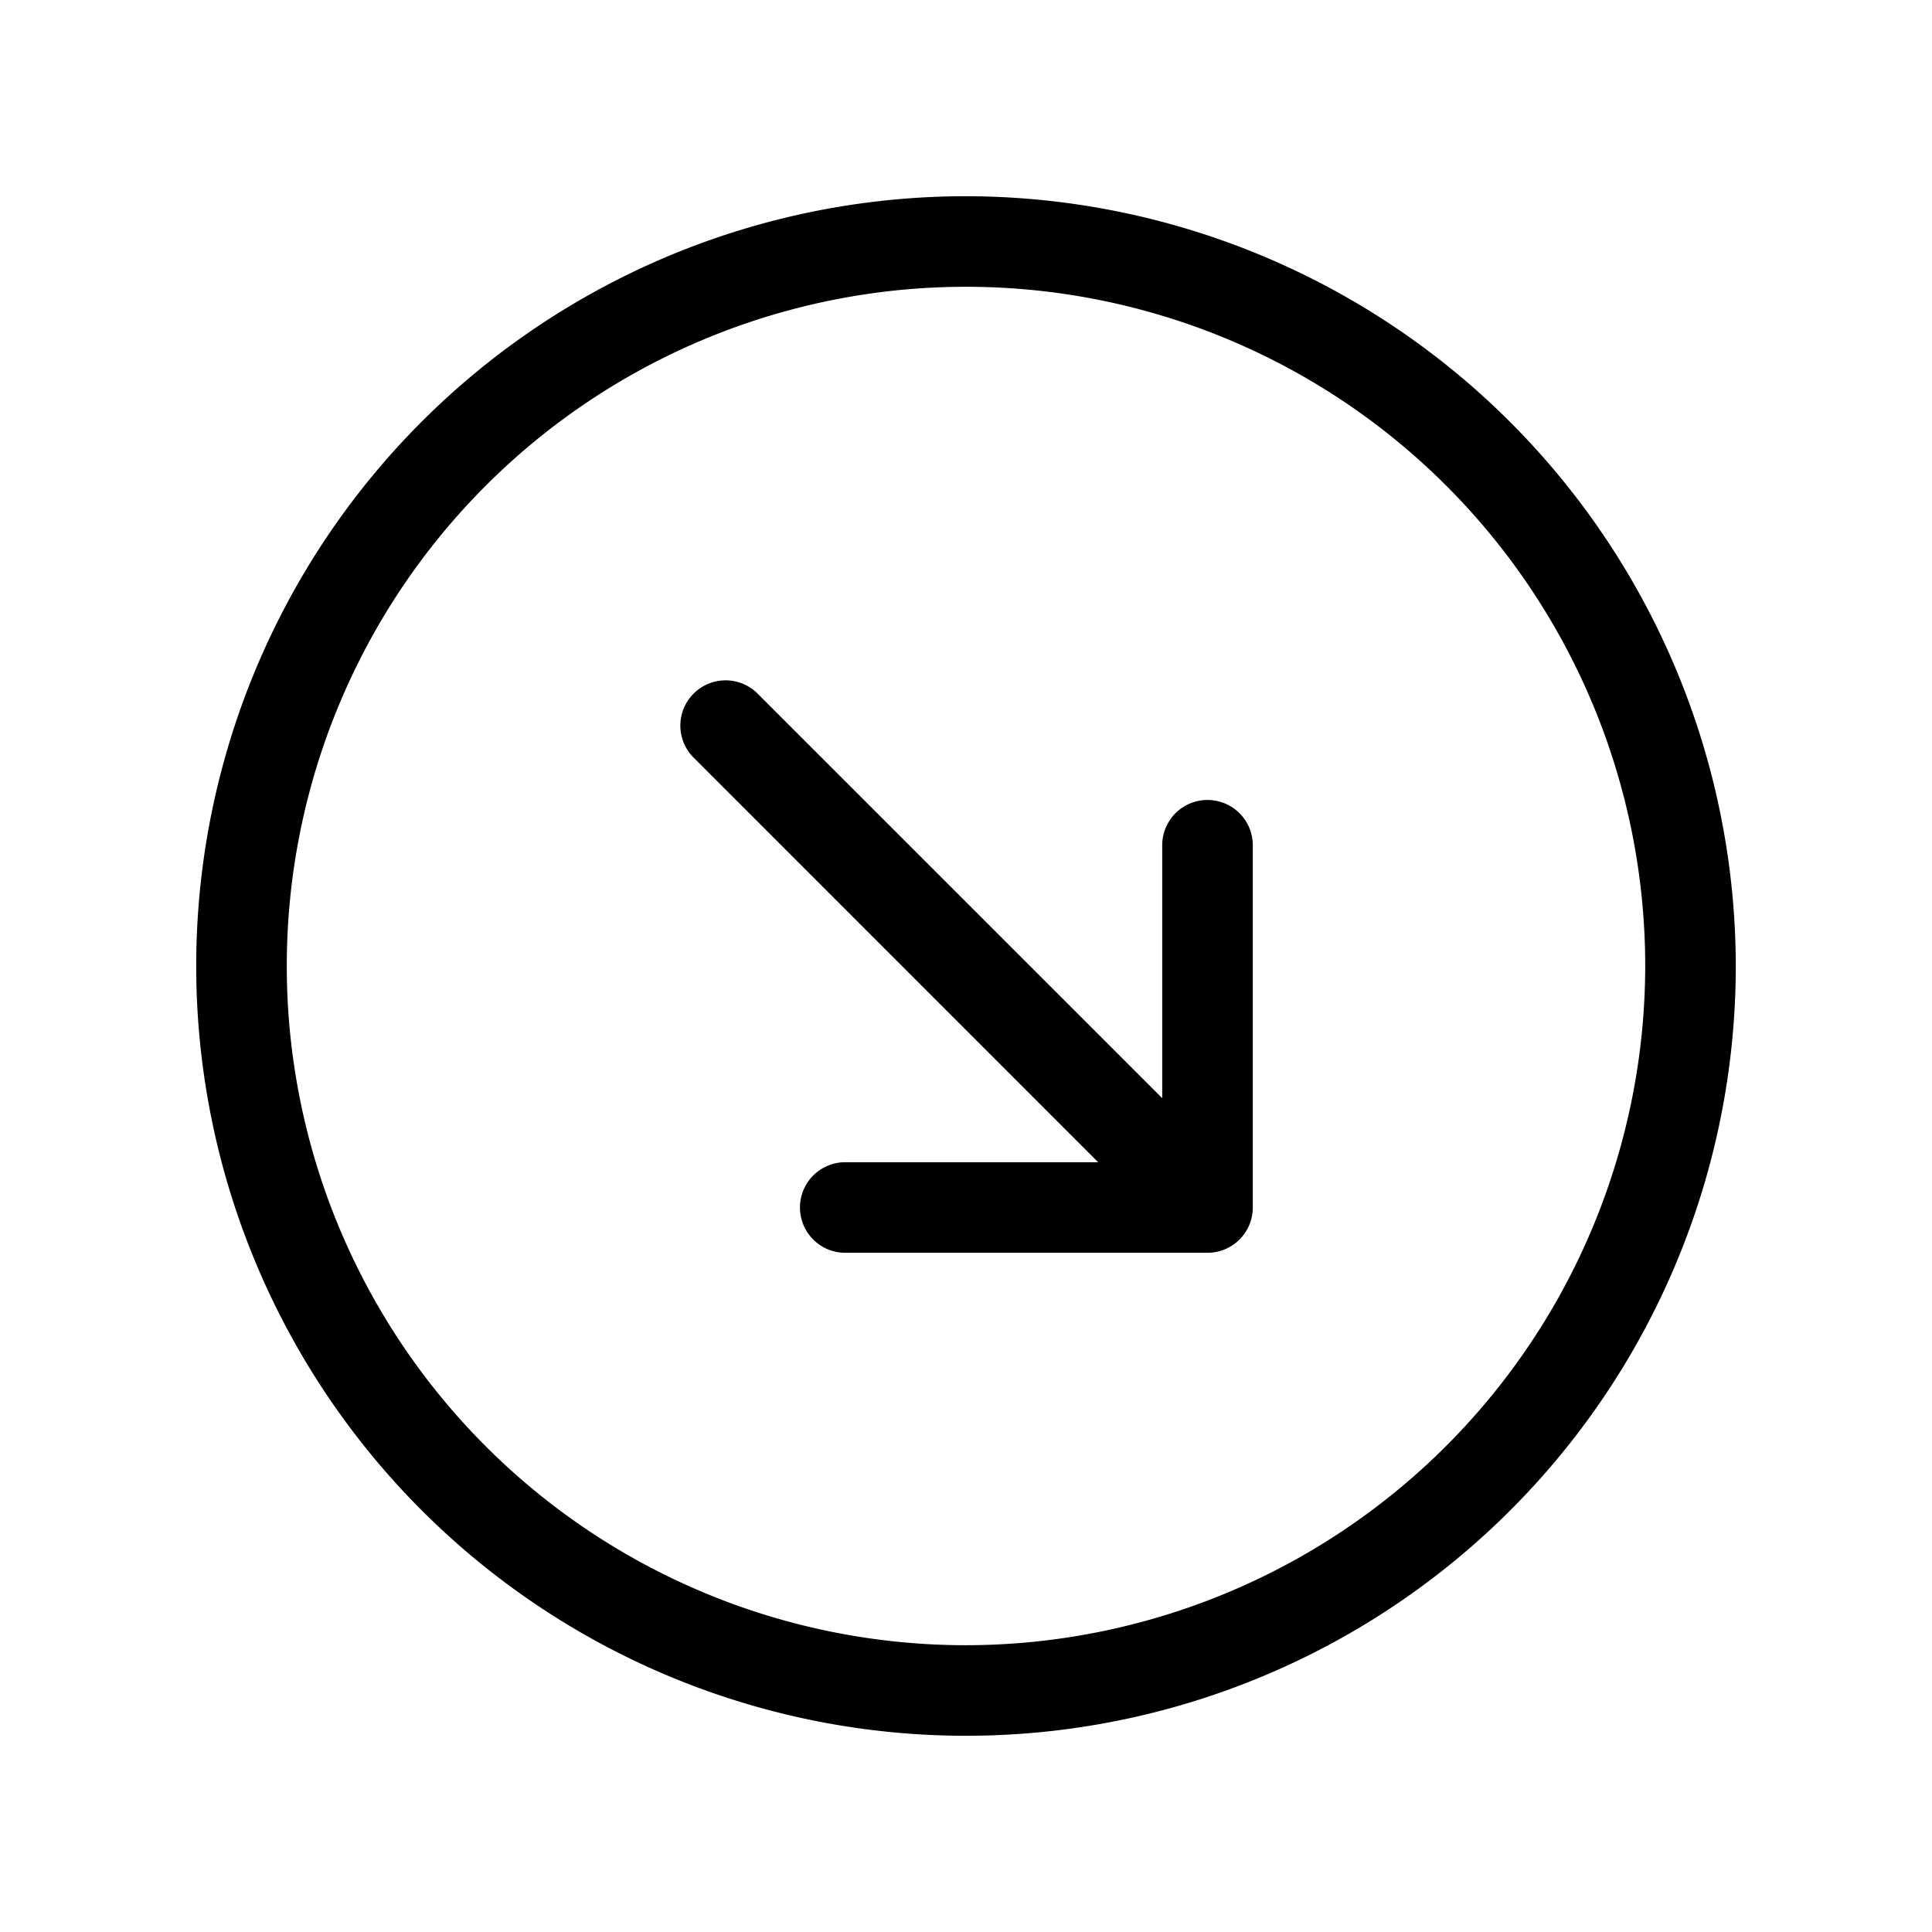 <svg xmlns="http://www.w3.org/2000/svg" viewBox="0 0 256 256" fill="currentColor"><path d="M128,26A102,102,0,1,0,230,128,102.12,102.12,0,0,0,128,26Zm0,192a90,90,0,1,1,90-90A90.1,90.1,0,0,1,128,218Zm38-106v48a6,6,0,0,1-6,6H112a6,6,0,0,1,0-12h33.51L91.76,100.24a6,6,0,0,1,8.48-8.48L154,145.51V112a6,6,0,0,1,12,0Z"/></svg>